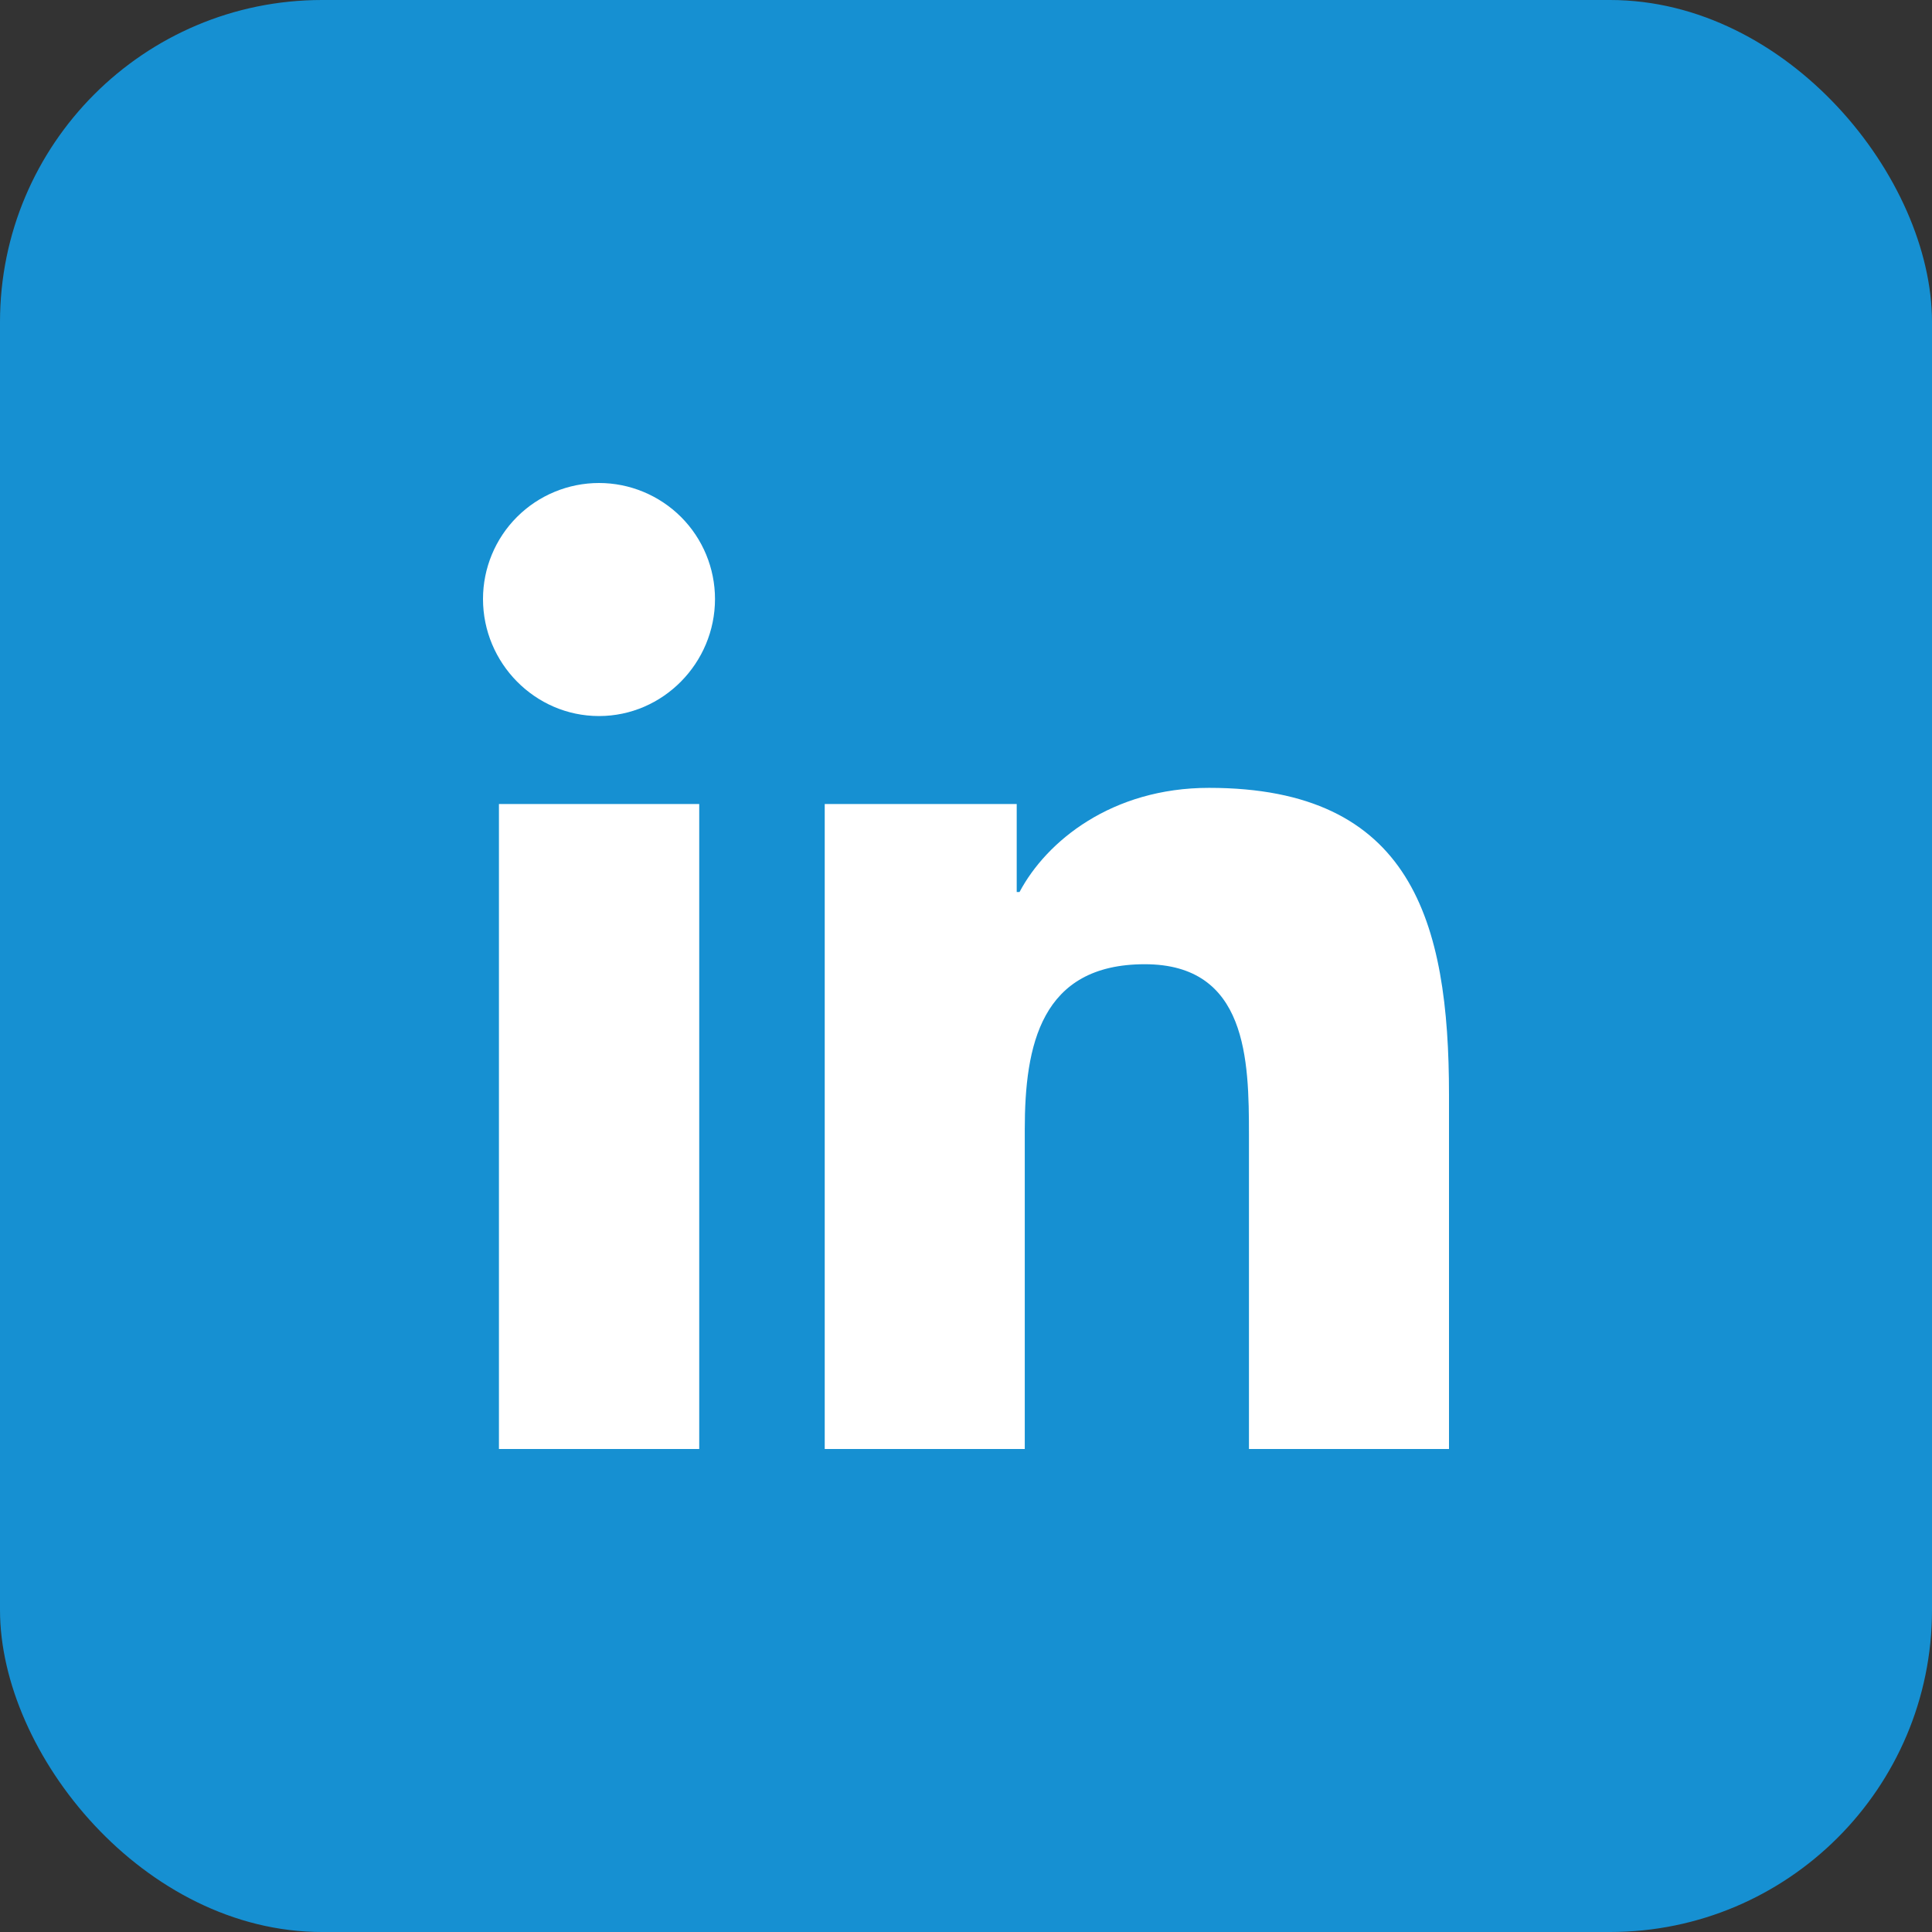 <svg xmlns="http://www.w3.org/2000/svg" width="24" height="24" viewBox="0 0 24 24" fill="none"><rect x="0" y="0" width="24" height="24" fill="#333333" stroke="none"/><rect width="24" height="24" rx="4" fill="#1690D2"></rect><path d="M8.686 18H6.198V9.988H8.686V18ZM7.441 8.895C6.645 8.895 6 8.236 6 7.441C6 7.059 6.152 6.692 6.422 6.422C6.692 6.152 7.059 6 7.441 6C7.823 6 8.189 6.152 8.46 6.422C8.73 6.692 8.882 7.059 8.882 7.441C8.882 8.236 8.236 8.895 7.441 8.895ZM17.997 18H15.515V14.1C15.515 13.17 15.496 11.978 14.221 11.978C12.928 11.978 12.73 12.988 12.73 14.033V18H10.245V9.988H12.63V11.081H12.665C12.998 10.452 13.809 9.787 15.019 9.787C17.537 9.787 18 11.445 18 13.599V18H17.997Z" fill="white"></path></svg>
